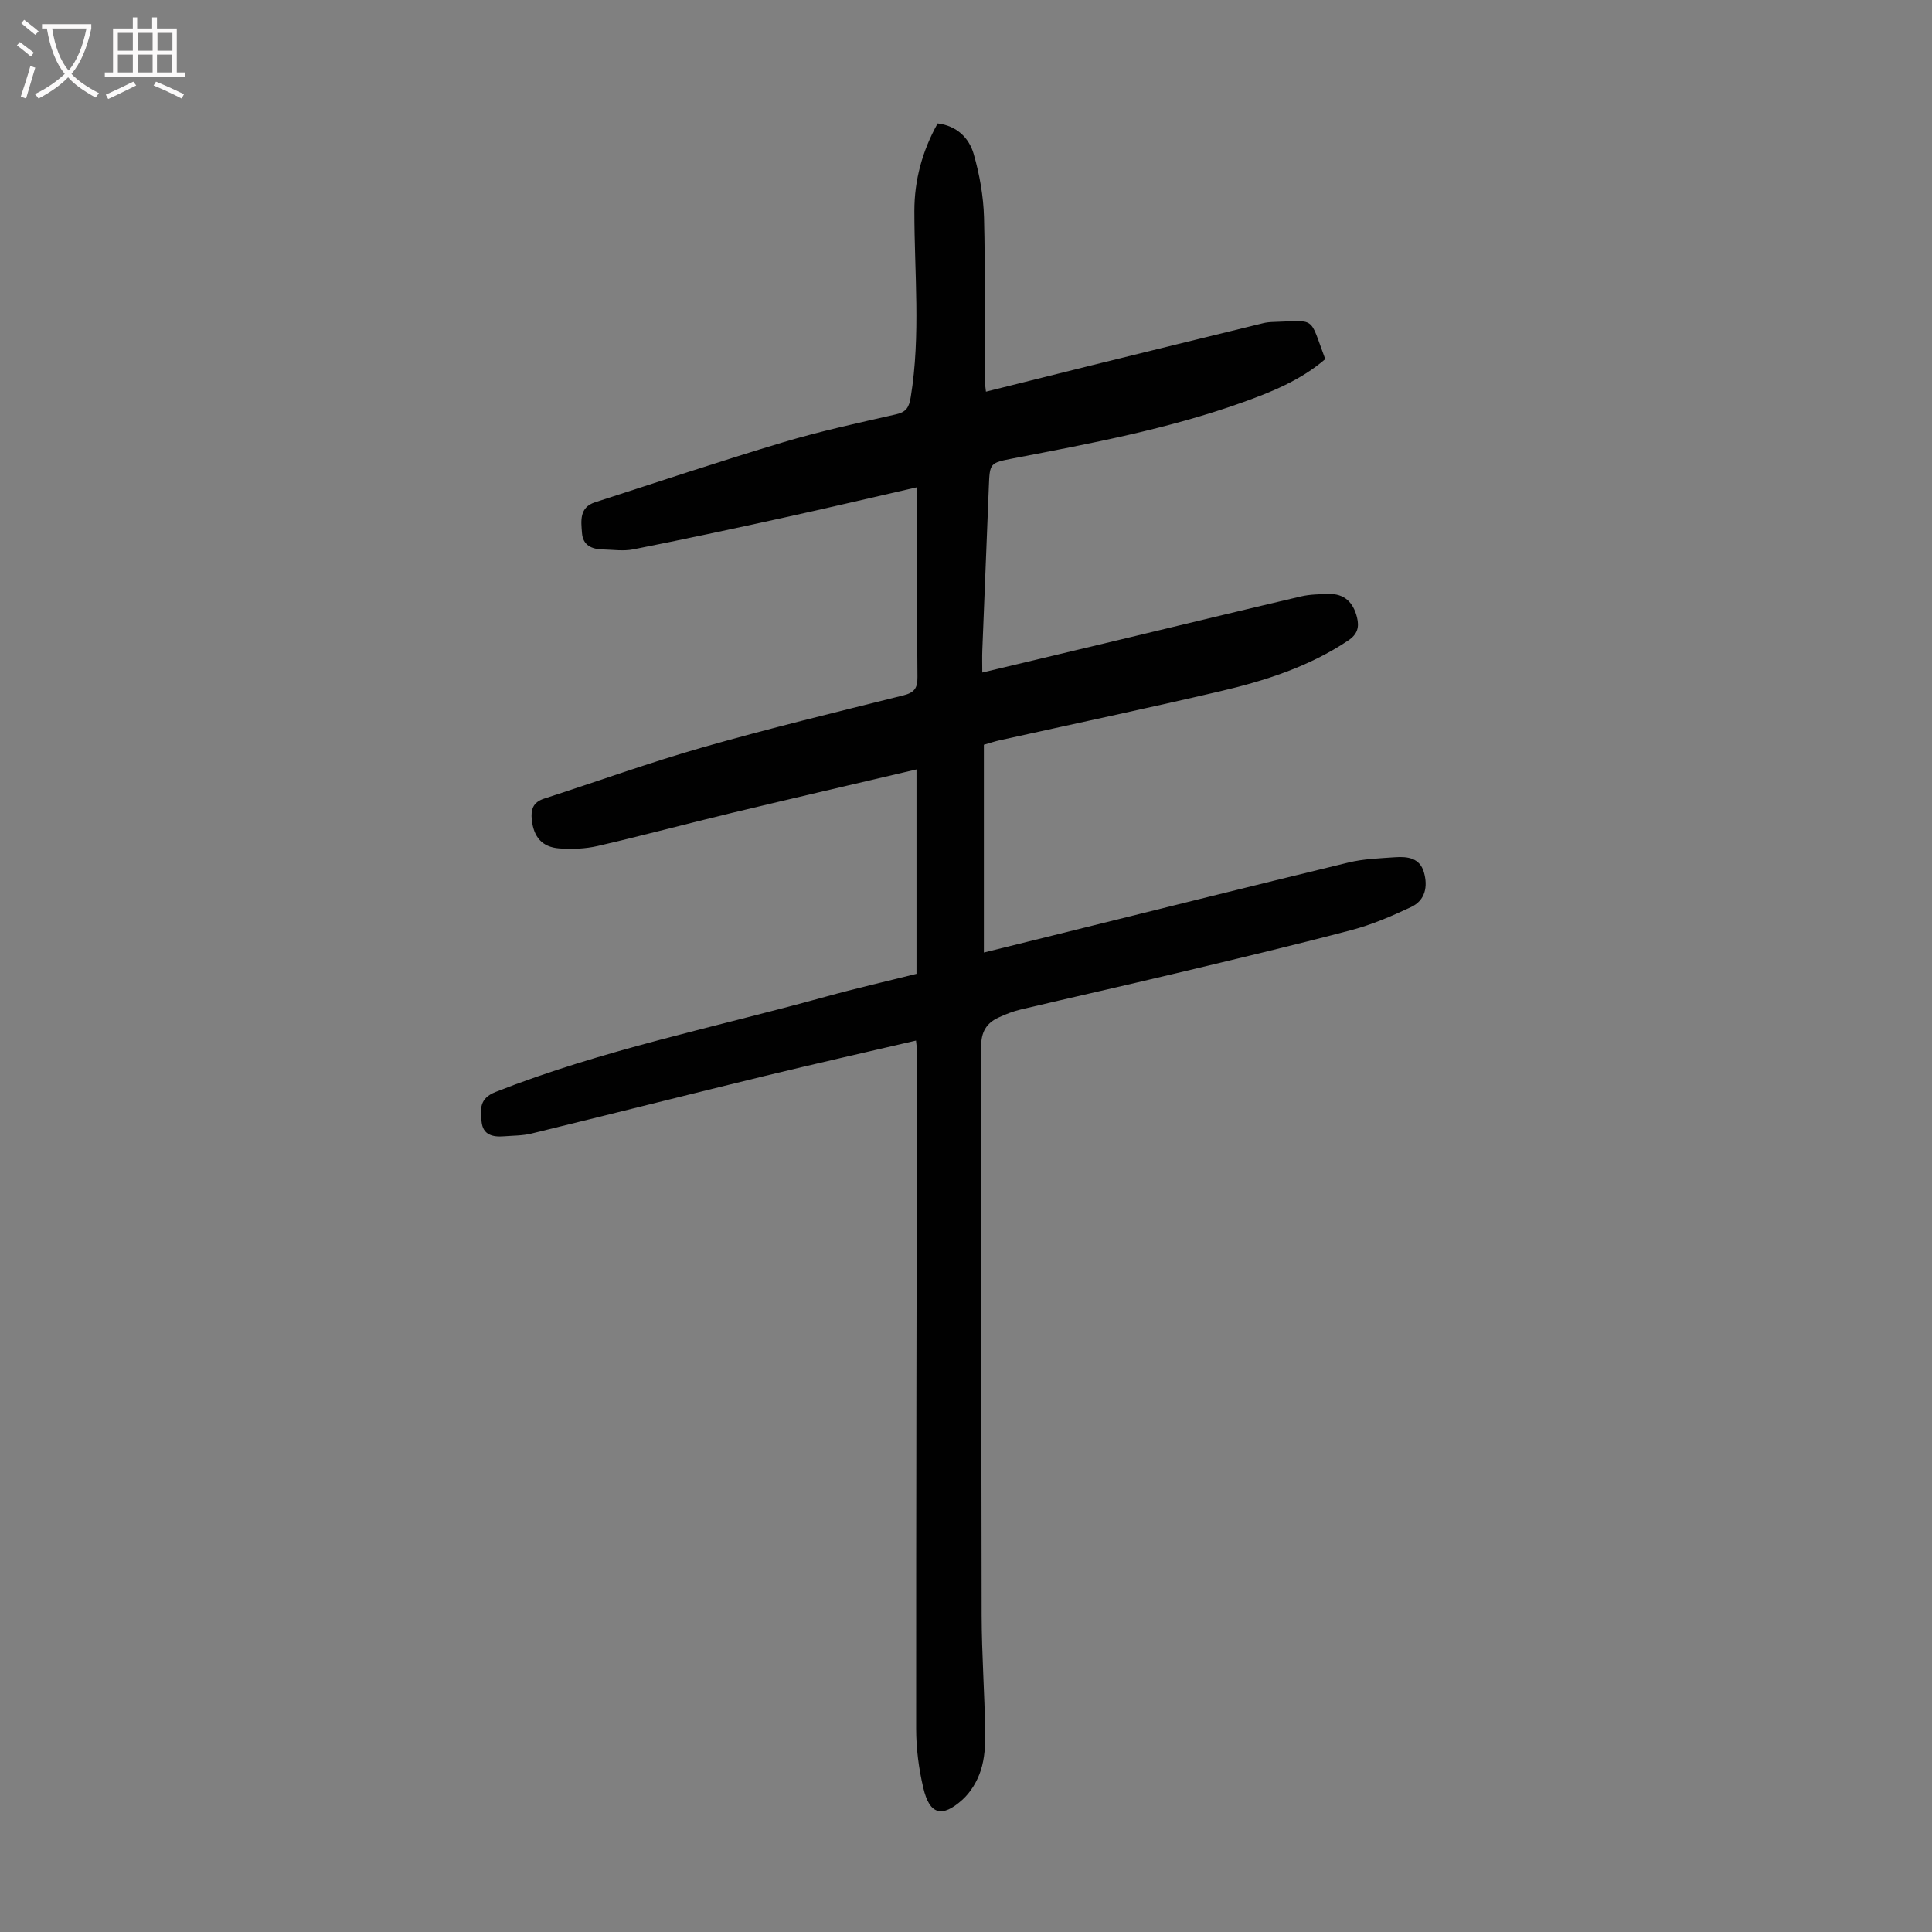 <svg enable-background="new 0 0 400 400" viewBox="0 0 400 400" xmlns="http://www.w3.org/2000/svg"><rect x="0" y="0" width="400" height="400" fill="#808080" stroke="none"/><path d="m189.65 215.44c-10.6 2.47-21.04 4.83-31.45 7.36-16.07 3.91-32.1 7.97-48.17 11.89-1.83.45-3.77.42-5.67.57-2.34.19-4.4-.27-4.66-3.07-.24-2.51-.51-4.77 2.9-6.11 22.13-8.73 45.43-13.38 68.24-19.7 6.24-1.73 12.56-3.17 18.91-4.76 0-14.14 0-28.1 0-42.32-12.91 3.03-25.63 5.98-38.34 9.03-9.23 2.22-18.41 4.68-27.66 6.82-2.57.59-5.33.7-7.97.5-3.58-.27-5.29-2.38-5.68-5.92-.23-2.14.26-3.64 2.54-4.38 10.94-3.53 21.76-7.45 32.81-10.61 13.75-3.93 27.66-7.29 41.54-10.76 2.26-.56 2.99-1.44 2.96-3.81-.13-12.97-.06-25.95-.06-39.3-9.53 2.18-18.73 4.35-27.97 6.38-10.25 2.25-20.52 4.45-30.82 6.49-2.04.4-4.23.06-6.35.01-2.23-.05-4.05-.85-4.25-3.35-.2-2.53-.61-5.34 2.69-6.41 12.96-4.18 25.88-8.5 38.92-12.41 7.7-2.31 15.59-4.01 23.43-5.8 2.15-.49 2.68-1.51 3.02-3.58 2.09-12.83.74-25.69.75-38.54 0-6.34 1.62-12.37 4.82-18.11 3.93.49 6.49 2.96 7.46 6.33 1.22 4.24 2.02 8.73 2.14 13.13.29 11.06.09 22.14.11 33.21 0 .77.15 1.54.29 2.87 7.53-1.87 14.86-3.71 22.19-5.53 11.71-2.89 23.42-5.77 35.14-8.63.65-.16 1.33-.24 1.99-.26 9.2-.27 7.53-1.37 10.93 7.68-5.05 4.36-11.15 6.83-17.36 9.04-15.33 5.46-31.27 8.44-47.18 11.5-4.92.94-4.92.98-5.11 5.82-.45 11.3-.91 22.59-1.35 33.89-.06 1.44-.01 2.88-.01 4.64 10.07-2.4 19.94-4.75 29.8-7.11 12.06-2.89 24.12-5.83 36.19-8.65 1.83-.43 3.77-.45 5.67-.51 3.32-.1 5.14 1.74 5.92 4.83.51 2.04.11 3.52-1.82 4.81-8.15 5.45-17.3 8.36-26.68 10.55-15.12 3.53-30.32 6.75-45.49 10.11-.96.21-1.91.53-3.26.92v43.02c4.34-1.07 8.83-2.18 13.32-3.29 20.72-5.13 41.43-10.32 62.18-15.35 3.12-.76 6.42-.86 9.65-1.09 2.55-.18 5.11.13 5.96 3.12.85 2.96.28 5.81-2.65 7.19-4 1.88-8.13 3.66-12.39 4.78-11.98 3.16-24.05 6.02-36.11 8.9-10.75 2.57-21.55 4.98-32.31 7.53-1.62.38-3.2 1-4.71 1.71-2.42 1.15-3.5 2.96-3.5 5.86.09 39.29.01 78.59.1 117.89.02 8.05.61 16.1.74 24.15.04 2.66-.11 5.45-.92 7.94-.72 2.23-2.09 4.54-3.83 6.09-4.24 3.8-6.78 3.04-8.07-2.47-.94-3.98-1.48-8.16-1.48-12.25-.02-46.68.1-93.37.17-140.05.03-.63-.09-1.29-.2-2.43z" fill="#010101"/><g fill="#fbfafa"><path d="m6.4 11.7c-1-.8-1.9-1.6-2.9-2.3l.6-.7c.9.7 1.9 1.4 2.9 2.2zm-2.1 8.3c.7-2.1 1.4-4.2 2-6.4.2.1.6.3 1 .4-.7 2.3-1.3 4.4-1.9 6.4zm3-12.8c-1.1-.9-2.1-1.7-2.9-2.4l.6-.7c1 .8 2 1.5 3 2.4zm1.4-1.3v-.9h10.2v.9c-.9 4.2-2.3 7.3-4.1 9.4 1.3 1.4 3.2 2.7 5.7 4-.2.2-.4.5-.7.9-2.5-1.4-4.4-2.7-5.7-4.2-1.4 1.5-3.5 3-6.1 4.4 0 0 0 0-.1-.1-.3-.4-.5-.7-.7-.8 2.7-1.3 4.7-2.8 6.2-4.2-1.8-2.2-3-5.3-3.7-9.4zm9.2 0h-7.1c.6 3.8 1.7 6.7 3.4 8.7 1.7-2 2.9-4.8 3.7-8.7z"/><path d="m31.6 3.6h.9v2.3h4.1v9.1h1.7v.9h-16.6v-.9h1.7v-9.1h4.1v-2.3h.9v2.3h3.1v-2.3zm-4 13.3.6.8c-1.9.9-3.8 1.9-5.8 2.8-.2-.3-.3-.6-.5-.9 2-.9 3.9-1.8 5.7-2.7zm-3.2-10.1v3.7h3.1v-3.7zm0 4.5v3.7h3.1v-3.7zm4.1-4.5v3.7h3.1v-3.7zm0 4.5v3.7h3.1v-3.7zm9.1 9.1c-2.1-1.1-4.1-2-5.8-2.7l.5-.8c2.2.9 4.1 1.8 5.8 2.6zm-1.9-13.6h-3.1v3.7h3.1zm-3.2 4.5v3.7h3.1v-3.7z"/></g></svg>